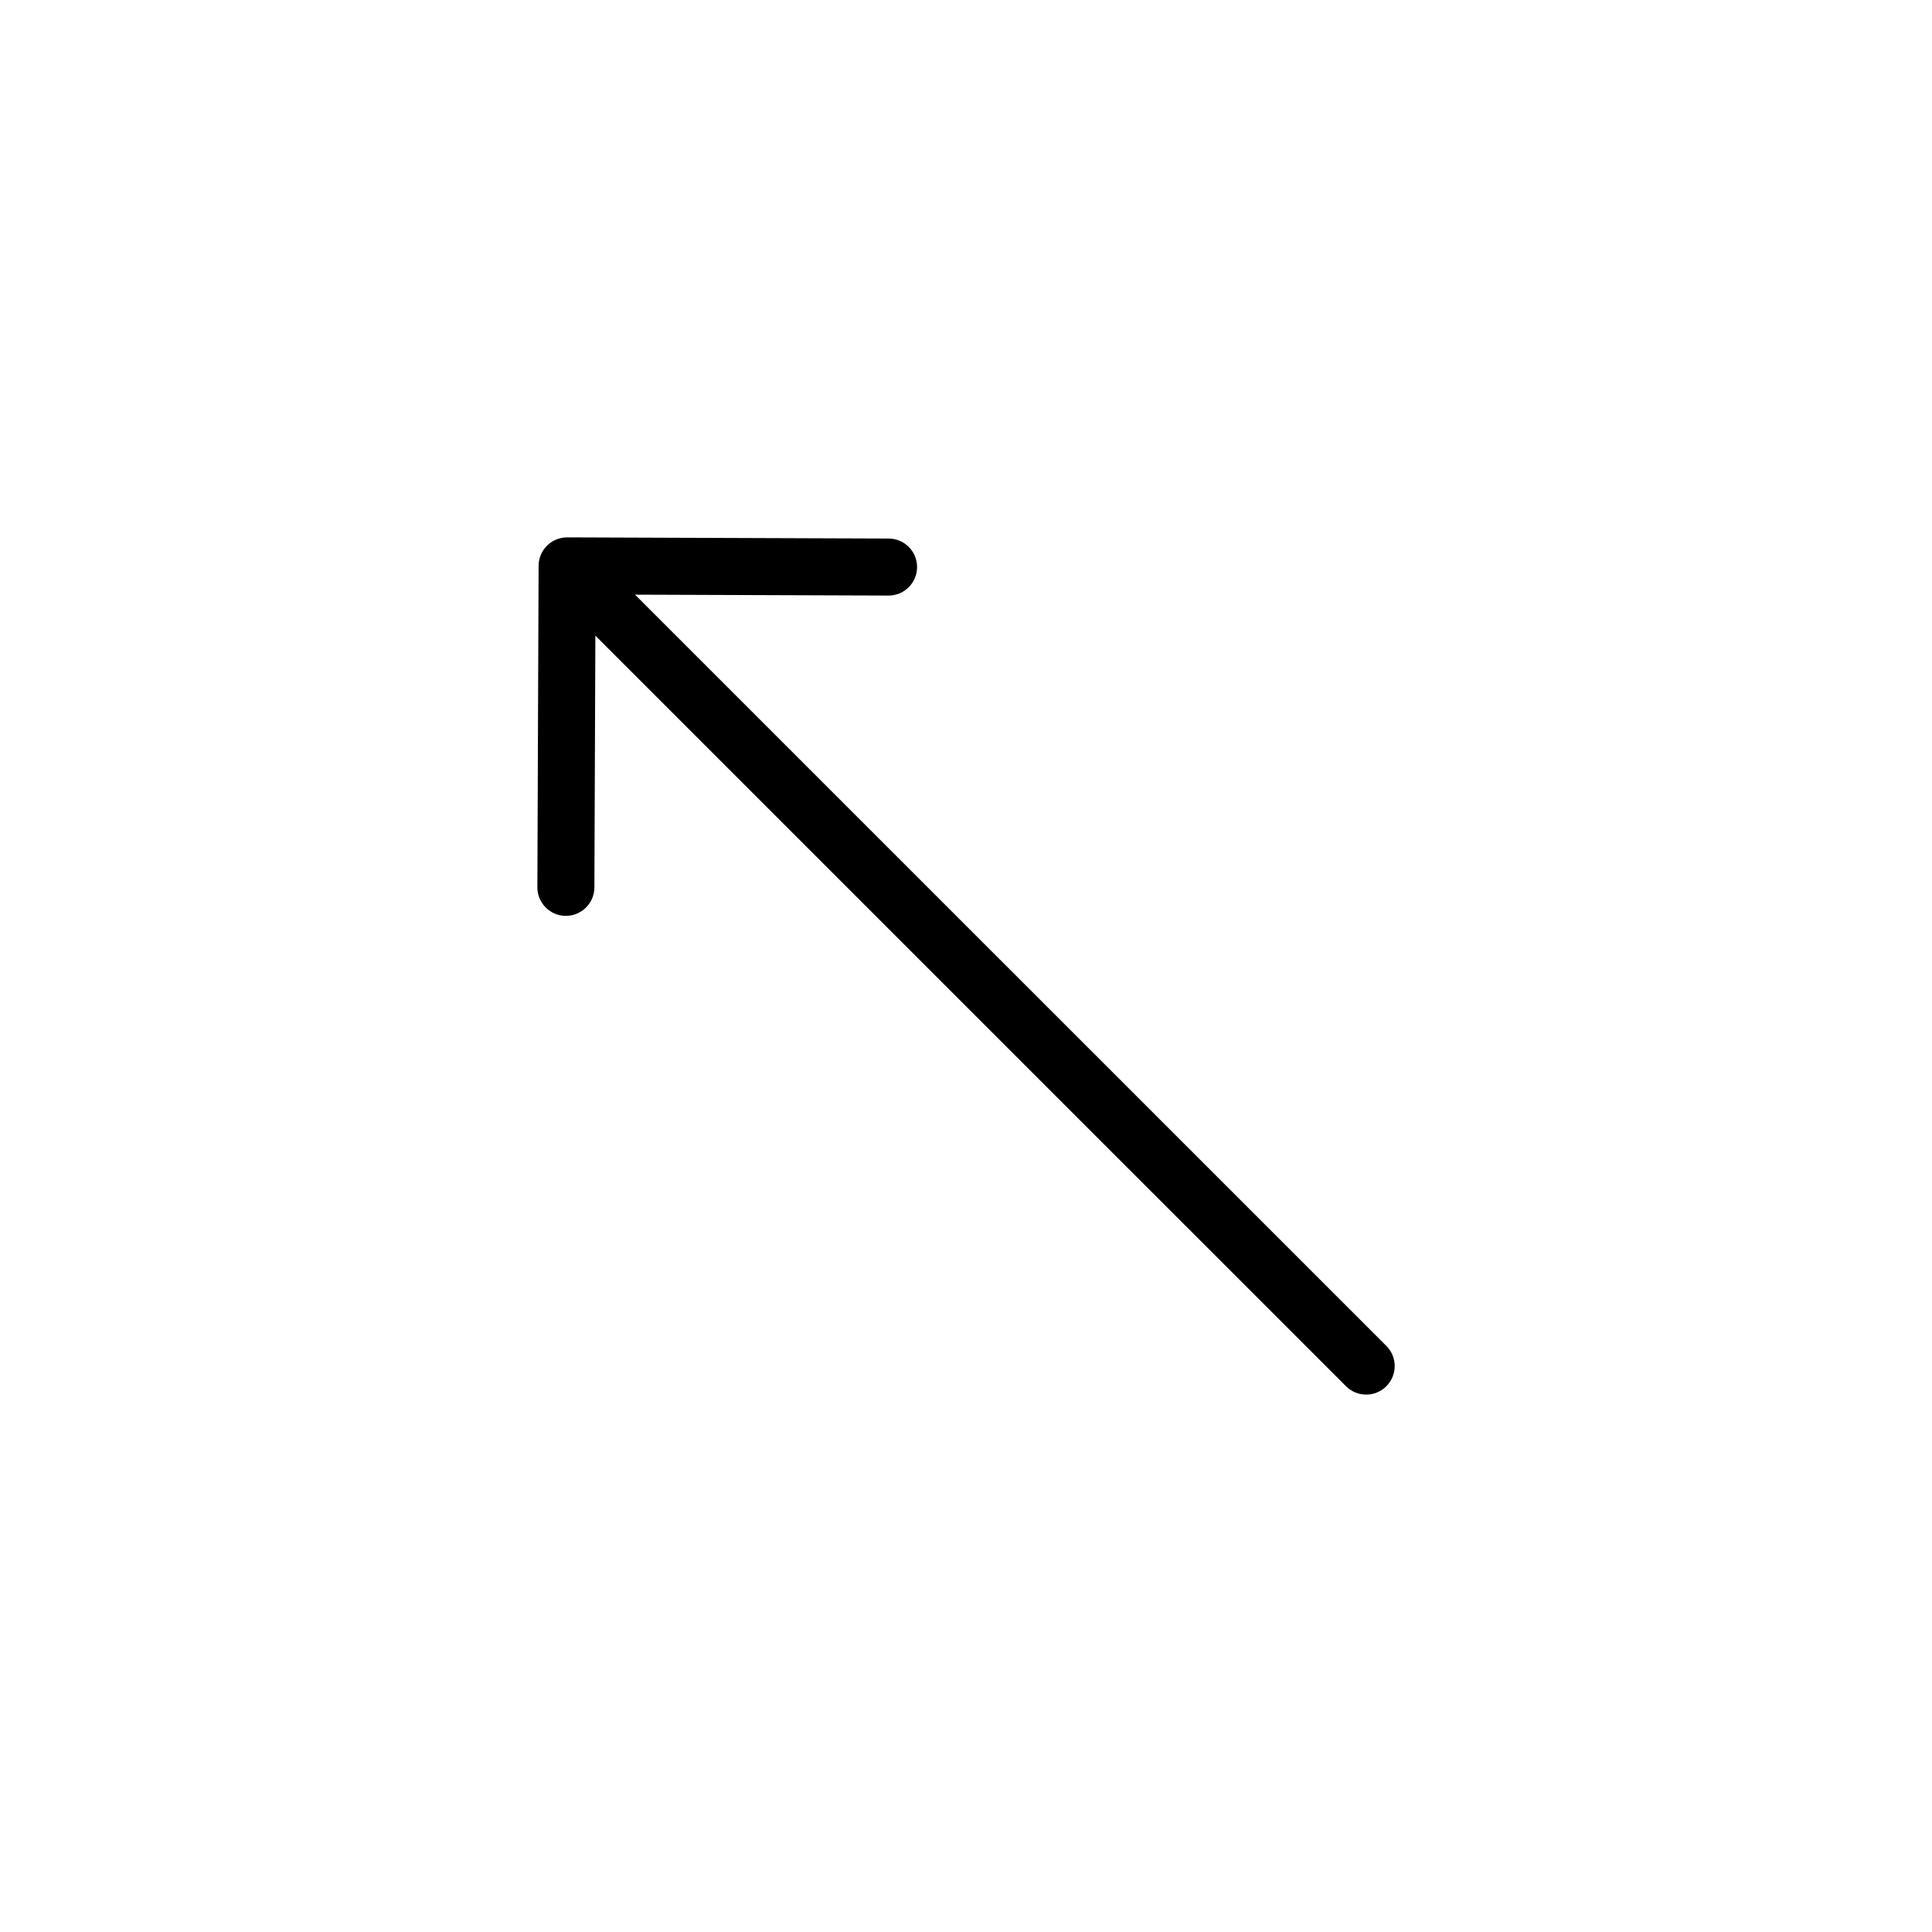 <?xml version="1.0" encoding="UTF-8"?>
<!-- The Best Svg Icon site in the world: iconSvg.co, Visit us! https://iconsvg.co -->
<svg fill="#000000" width="800px" height="800px" version="1.1" viewBox="144 144 512 512" xmlns="http://www.w3.org/2000/svg">
 <path d="m293.93 386.71h0.031c4.16 0 7.543-3.367 7.559-7.527l0.258-66.734 198.93 198.92c1.477 1.477 3.41 2.211 5.344 2.211 1.934 0 3.871-0.734 5.344-2.211 2.953-2.953 2.953-7.734 0-10.688l-199.11-199.09 67.168 0.242h0.023c4.16 0 7.543-3.367 7.559-7.527 0.016-4.176-3.356-7.57-7.527-7.586l-85.184-0.309h-0.031c-4.16 0-7.543 3.367-7.559 7.527l-0.324 85.188c-0.016 4.176 3.356 7.574 7.527 7.59z"/>
</svg>